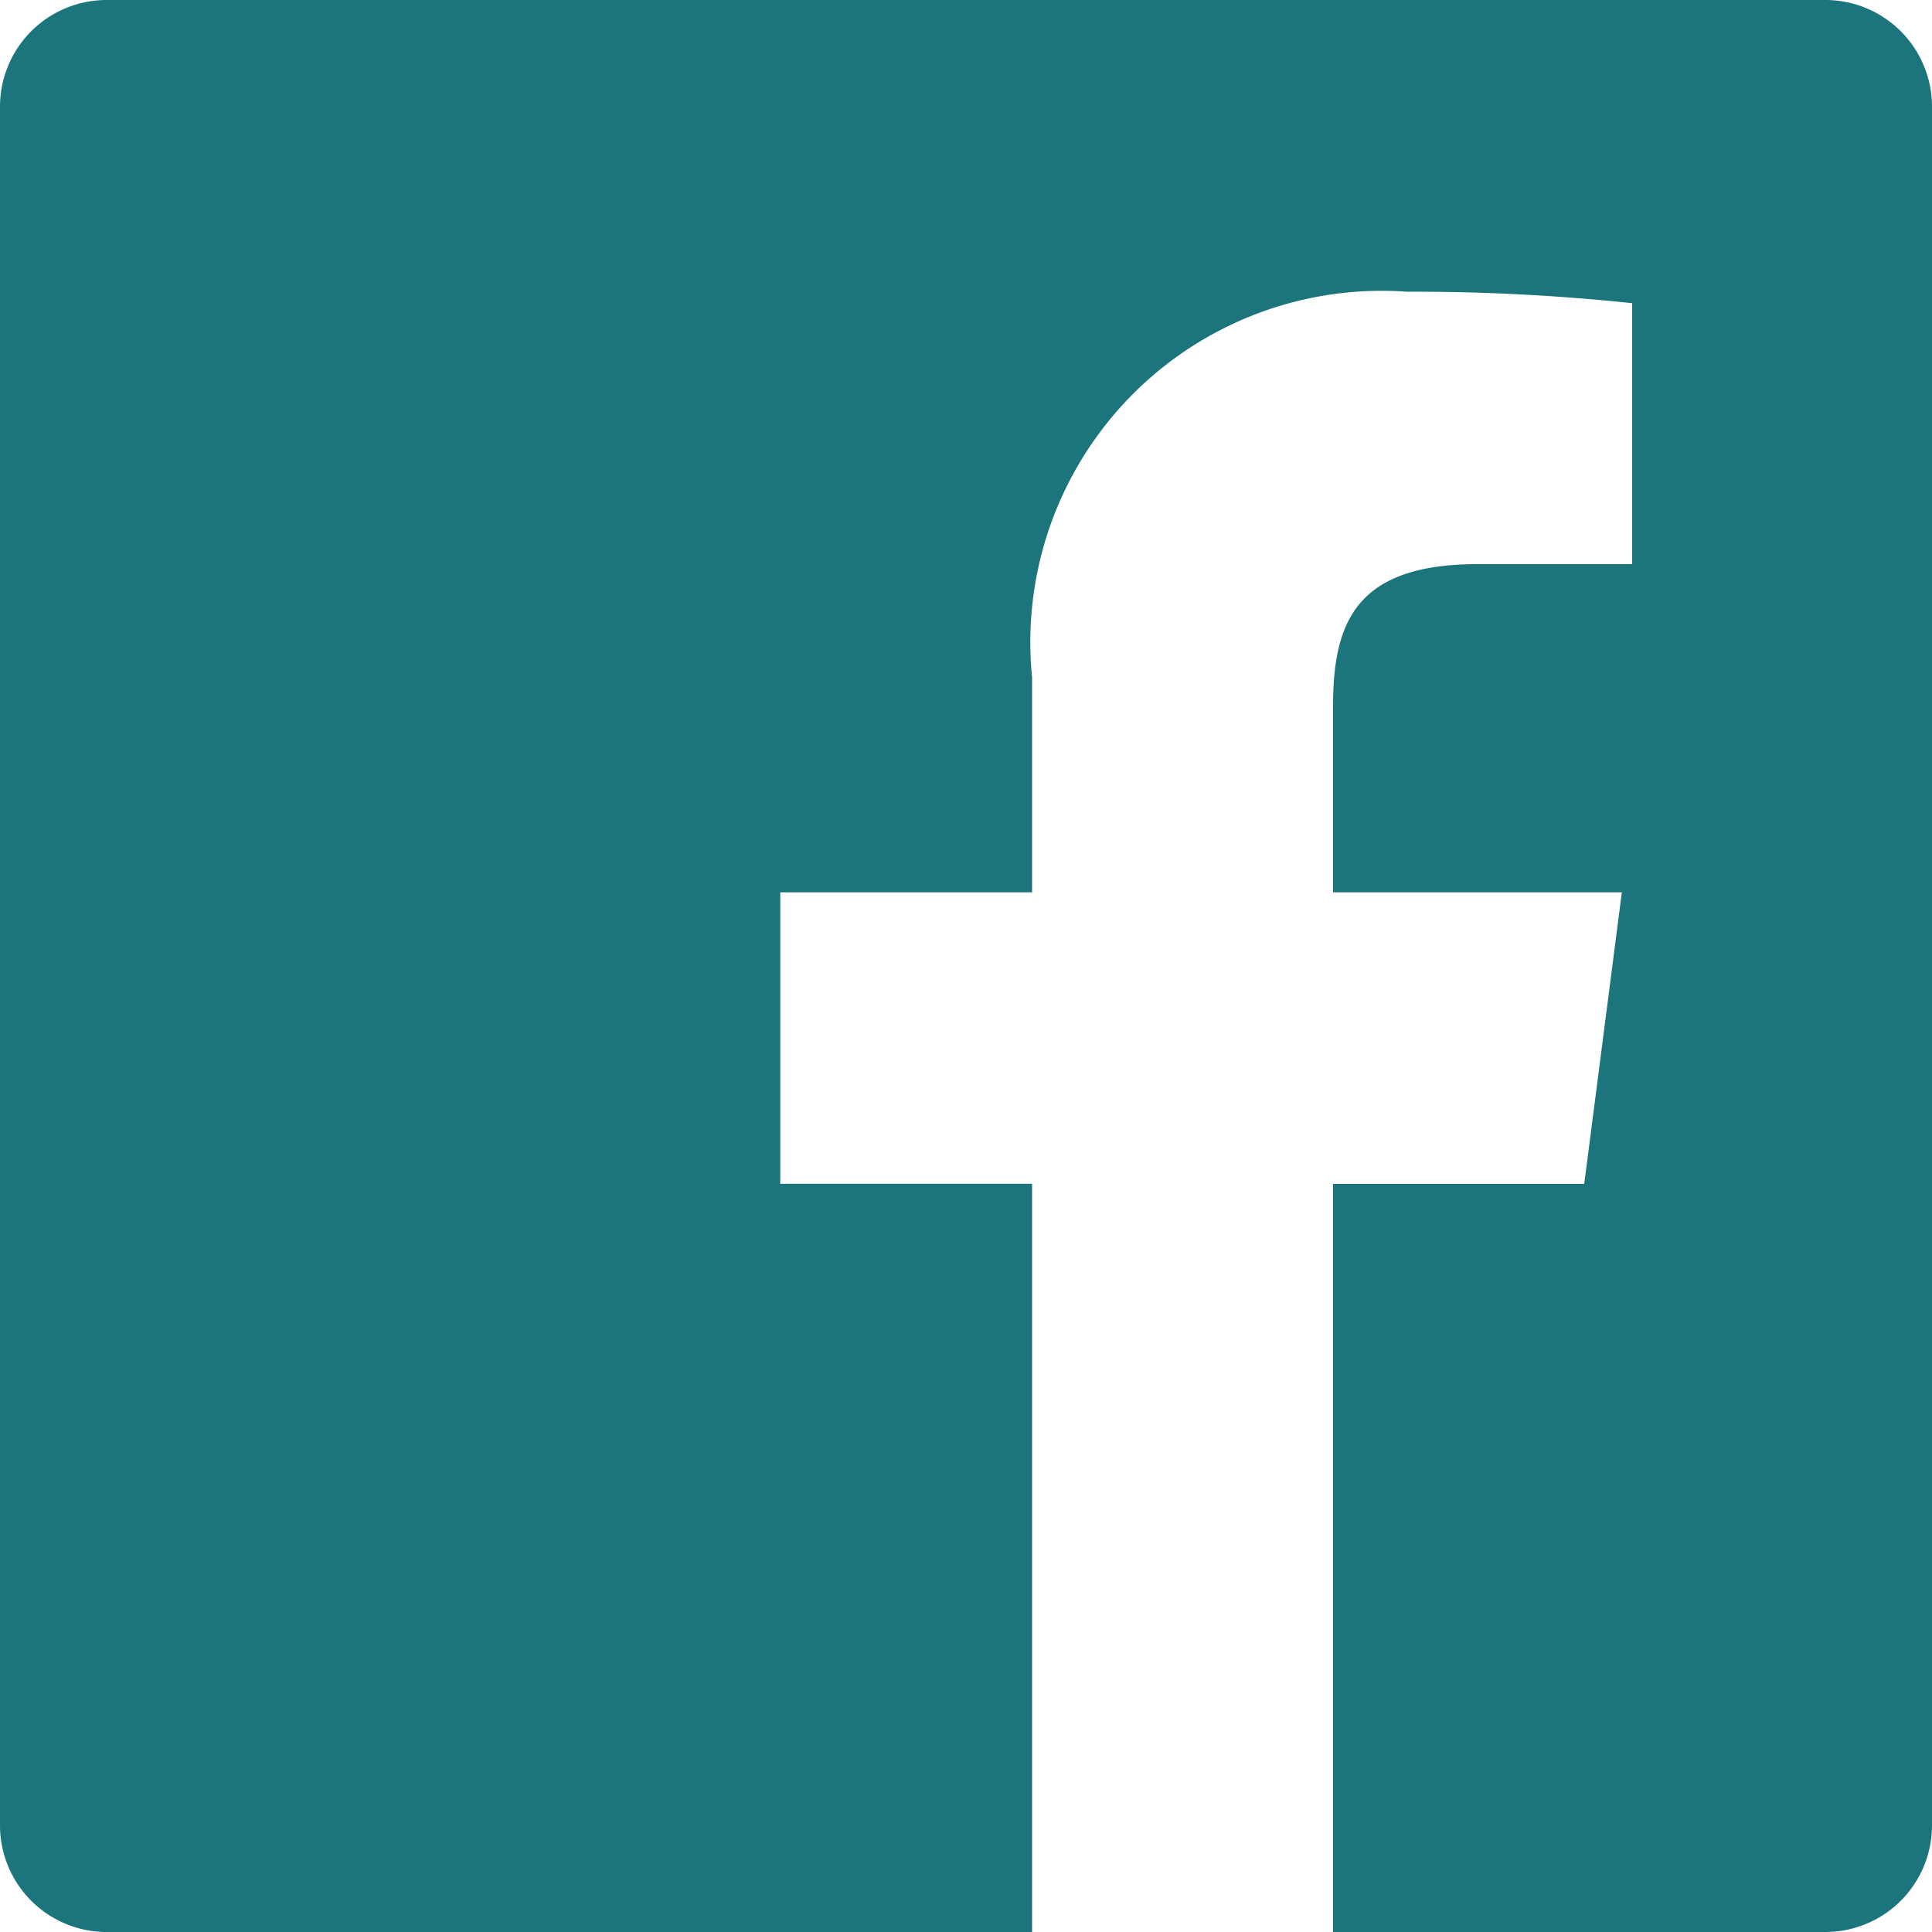 <svg id="facebook" xmlns="http://www.w3.org/2000/svg" width="15" height="15" viewBox="0 0 15 15">
  <path id="facebook-2" data-name="facebook" d="M14.172,0H.828A.828.828,0,0,0,0,.828V14.173A.828.828,0,0,0,.828,15H8.013V9.191H6.058V6.928H8.013V5.258a2.728,2.728,0,0,1,2.912-2.993,16.036,16.036,0,0,1,1.747.089V4.38h-1.2c-.94,0-1.122.447-1.122,1.1V6.928h2.242L12.3,9.192h-1.95V15h3.823A.828.828,0,0,0,15,14.172V.828A.828.828,0,0,0,14.172,0Z" fill="#1c747c"/>
</svg>
